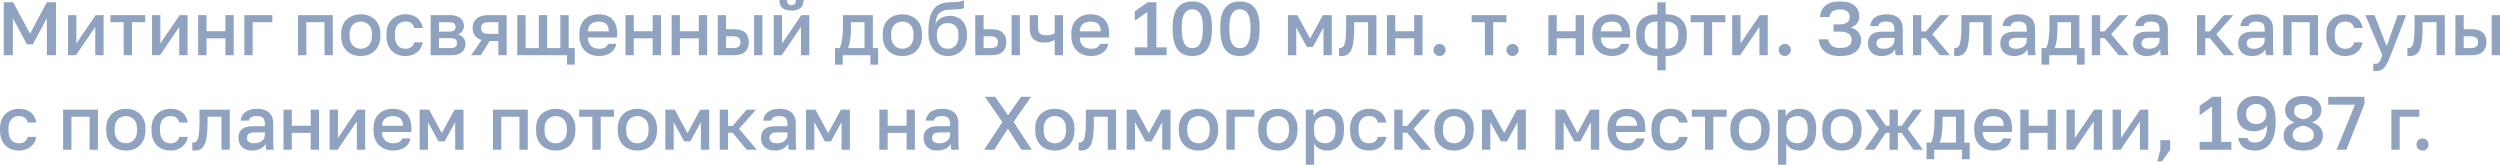 <?xml version="1.0" encoding="UTF-8"?> <svg xmlns="http://www.w3.org/2000/svg" viewBox="0 0 396.725 26.16" fill="none"><g opacity="0.5"><path d="M0.6 8.76V0.36H2.088L4.764 5.34L7.44 0.36H8.88V8.76H7.44V2.88L5.22 7.02H4.26L2.04 2.88V8.76H0.6Z" fill="#1F467F"></path><path d="M10.801 8.76V2.4H12.121V6.9L15.181 2.4H16.441V8.76H15.121V4.26L12.061 8.76H10.801Z" fill="#1F467F"></path><path d="M19.626 8.76V3.528H17.526V2.4H23.046V3.528H20.946V8.76H19.626Z" fill="#1F467F"></path><path d="M24.126 8.76V2.4H25.446V6.9L28.506 2.4H29.766V8.76H28.446V4.26L25.386 8.76H24.126Z" fill="#1F467F"></path><path d="M31.45 8.76V2.4H32.77V4.956H35.77V2.4H37.09V8.76H35.77V6.084H32.77V8.76H31.45Z" fill="#1F467F"></path><path d="M38.774 8.76V2.4H43.214V3.528H40.094V8.76H38.774Z" fill="#1F467F"></path><path d="M47.293 8.76V2.4H52.814V8.76H51.494V3.528H48.614V8.76H47.293Z" fill="#1F467F"></path><path d="M57.249 8.892C56.665 8.892 56.137 8.772 55.665 8.532C55.193 8.284 54.817 7.92 54.537 7.44C54.265 6.952 54.129 6.352 54.129 5.64V5.4C54.129 4.728 54.265 4.16 54.537 3.696C54.817 3.224 55.193 2.868 55.665 2.628C56.137 2.388 56.665 2.268 57.249 2.268C57.841 2.268 58.369 2.388 58.833 2.628C59.305 2.868 59.677 3.224 59.949 3.696C60.229 4.16 60.369 4.728 60.369 5.4V5.64C60.369 6.352 60.229 6.952 59.949 7.44C59.677 7.92 59.305 8.284 58.833 8.532C58.369 8.772 57.841 8.892 57.249 8.892ZM57.249 7.74C57.553 7.74 57.841 7.668 58.113 7.524C58.385 7.38 58.605 7.156 58.773 6.852C58.941 6.54 59.025 6.136 59.025 5.64V5.4C59.025 4.944 58.941 4.572 58.773 4.284C58.605 3.988 58.385 3.772 58.113 3.636C57.841 3.492 57.553 3.42 57.249 3.42C56.945 3.42 56.657 3.492 56.385 3.636C56.113 3.772 55.893 3.988 55.725 4.284C55.557 4.572 55.473 4.944 55.473 5.4V5.64C55.473 6.136 55.557 6.54 55.725 6.852C55.893 7.156 56.113 7.38 56.385 7.524C56.657 7.668 56.945 7.74 57.249 7.74Z" fill="#1F467F"></path><path d="M64.324 8.892C63.756 8.892 63.244 8.772 62.788 8.532C62.332 8.292 61.972 7.932 61.708 7.452C61.452 6.972 61.324 6.368 61.324 5.64V5.4C61.324 4.712 61.46 4.136 61.732 3.672C62.012 3.208 62.38 2.86 62.836 2.628C63.292 2.388 63.788 2.268 64.324 2.268C64.884 2.268 65.356 2.364 65.74 2.556C66.132 2.748 66.436 3.008 66.652 3.336C66.876 3.664 67.02 4.032 67.084 4.44H65.74C65.66 4.144 65.516 3.9 65.308 3.708C65.1 3.516 64.772 3.42 64.324 3.42C64.028 3.42 63.752 3.488 63.496 3.624C63.248 3.76 63.048 3.976 62.896 4.272C62.744 4.56 62.668 4.936 62.668 5.4V5.64C62.668 6.144 62.744 6.552 62.896 6.864C63.048 7.168 63.248 7.392 63.496 7.536C63.752 7.672 64.028 7.74 64.324 7.74C64.7 7.74 65.004 7.656 65.236 7.488C65.468 7.32 65.636 7.064 65.74 6.72H67.084C67.004 7.168 66.836 7.556 66.58 7.884C66.332 8.204 66.016 8.452 65.632 8.628C65.248 8.804 64.812 8.892 64.324 8.892Z" fill="#1F467F"></path><path d="M68.34 8.76V2.4H71.34C71.876 2.4 72.308 2.476 72.636 2.628C72.973 2.772 73.221 2.976 73.381 3.24C73.541 3.496 73.621 3.792 73.621 4.128C73.621 4.408 73.537 4.68 73.369 4.944C73.201 5.2 72.965 5.372 72.66 5.46C73.053 5.556 73.349 5.74 73.549 6.012C73.757 6.276 73.861 6.588 73.861 6.948C73.861 7.5 73.677 7.94 73.309 8.268C72.941 8.596 72.364 8.76 71.58 8.76H68.34ZM69.661 7.632H71.4C71.832 7.632 72.128 7.564 72.288 7.428C72.456 7.284 72.54 7.084 72.54 6.828C72.54 6.572 72.456 6.38 72.288 6.252C72.128 6.116 71.832 6.048 71.4 6.048H69.661V7.632ZM69.661 5.016H71.22C71.62 5.016 71.9 4.952 72.06 4.824C72.22 4.688 72.3 4.504 72.3 4.272C72.3 4.04 72.22 3.86 72.06 3.732C71.9 3.596 71.62 3.528 71.22 3.528H69.661V5.016Z" fill="#1F467F"></path><path d="M74.764 8.76L76.42 6.348C75.94 6.204 75.584 5.968 75.352 5.64C75.12 5.312 75.004 4.916 75.004 4.452C75.004 4.036 75.096 3.676 75.28 3.372C75.464 3.06 75.744 2.82 76.12 2.652C76.496 2.484 76.964 2.4 77.524 2.4H80.404V8.76H79.084V6.504H77.716L76.3 8.76H74.764ZM76.348 4.452C76.348 4.788 76.448 5.028 76.648 5.172C76.848 5.308 77.12 5.376 77.464 5.376H79.084V3.528H77.464C77.12 3.528 76.848 3.6 76.648 3.744C76.448 3.88 76.348 4.116 76.348 4.452Z" fill="#1F467F"></path><path d="M89.982 10.26V8.76H82.086V2.4H83.407V7.632H85.507V2.4H86.826V7.632H88.927V2.4H90.246V7.632H91.207V10.26H89.982Z" fill="#1F467F"></path><path d="M95.054 8.892C94.494 8.892 93.977 8.776 93.506 8.544C93.034 8.304 92.654 7.944 92.366 7.464C92.078 6.984 91.934 6.376 91.934 5.64V5.4C91.934 4.696 92.07 4.112 92.342 3.648C92.622 3.184 92.99 2.84 93.446 2.616C93.901 2.384 94.398 2.268 94.934 2.268C95.902 2.268 96.642 2.528 97.154 3.048C97.673 3.568 97.933 4.312 97.933 5.28V5.952H93.278C93.294 6.384 93.386 6.732 93.554 6.996C93.722 7.26 93.937 7.452 94.201 7.572C94.466 7.684 94.75 7.74 95.054 7.74C95.51 7.74 95.842 7.668 96.05 7.524C96.266 7.38 96.414 7.192 96.494 6.96H97.813C97.685 7.592 97.37 8.072 96.866 8.4C96.37 8.728 95.766 8.892 95.054 8.892ZM94.994 3.42C94.698 3.42 94.422 3.472 94.165 3.576C93.909 3.68 93.702 3.844 93.542 4.068C93.382 4.292 93.294 4.592 93.278 4.968H96.614C96.606 4.568 96.53 4.256 96.386 4.032C96.242 3.808 96.05 3.652 95.81 3.564C95.57 3.468 95.298 3.42 94.994 3.42Z" fill="#1F467F"></path><path d="M99.255 8.76V2.4H100.575V4.956H103.575V2.4H104.895V8.76H103.575V6.084H100.575V8.76H99.255Z" fill="#1F467F"></path><path d="M106.579 8.76V2.4H107.899V4.956H110.899V2.4H112.219V8.76H110.899V6.084H107.899V8.76H106.579Z" fill="#1F467F"></path><path d="M113.903 8.76V2.4H115.223V4.632H116.423C117.239 4.632 117.843 4.808 118.235 5.16C118.627 5.504 118.823 6.016 118.823 6.696C118.823 7.12 118.739 7.488 118.571 7.8C118.403 8.112 118.143 8.352 117.791 8.52C117.439 8.68 116.983 8.76 116.423 8.76H113.903ZM115.223 7.632H116.303C116.743 7.632 117.051 7.556 117.227 7.404C117.411 7.244 117.503 7.008 117.503 6.696C117.503 6.384 117.411 6.152 117.227 6C117.051 5.84 116.743 5.76 116.303 5.76H115.223V7.632ZM119.663 8.76V2.4H120.983V8.76H119.663Z" fill="#1F467F"></path><path d="M122.786 8.76V2.4H124.106V6.9L127.166 2.4H128.426V8.76H127.106V4.26L124.046 8.76H122.786ZM125.594 1.68C124.938 1.68 124.454 1.536 124.142 1.248C123.838 0.952 123.686 0.536 123.686 0H124.91C124.91 0.288 124.966 0.496 125.078 0.624C125.198 0.752 125.374 0.816 125.606 0.816C125.838 0.816 126.01 0.752 126.122 0.624C126.242 0.496 126.302 0.288 126.302 0H127.526C127.526 0.536 127.37 0.952 127.058 1.248C126.746 1.536 126.258 1.68 125.594 1.68Z" fill="#1F467F"></path><path d="M132.51 10.26V7.632H133.23C133.342 7.464 133.438 7.204 133.518 6.852C133.598 6.492 133.658 6.08 133.698 5.616C133.746 5.152 133.77 4.68 133.77 4.2V2.4H138.51V7.632H139.35V10.26H138.126V8.76H133.734V10.26H132.51ZM134.574 7.632H137.19V3.528H135.042V4.44C135.042 5.056 135.006 5.648 134.934 6.216C134.862 6.776 134.742 7.248 134.574 7.632Z" fill="#1F467F"></path><path d="M143.194 8.892C142.61 8.892 142.082 8.772 141.61 8.532C141.138 8.284 140.762 7.92 140.482 7.44C140.21 6.952 140.074 6.352 140.074 5.64V5.4C140.074 4.728 140.21 4.16 140.482 3.696C140.762 3.224 141.138 2.868 141.61 2.628C142.082 2.388 142.61 2.268 143.194 2.268C143.786 2.268 144.314 2.388 144.778 2.628C145.25 2.868 145.622 3.224 145.894 3.696C146.174 4.16 146.314 4.728 146.314 5.4V5.64C146.314 6.352 146.174 6.952 145.894 7.44C145.622 7.92 145.25 8.284 144.778 8.532C144.314 8.772 143.786 8.892 143.194 8.892ZM143.194 7.74C143.498 7.74 143.786 7.668 144.058 7.524C144.33 7.38 144.55 7.156 144.718 6.852C144.886 6.54 144.97 6.136 144.97 5.64V5.4C144.97 4.944 144.886 4.572 144.718 4.284C144.55 3.988 144.33 3.772 144.058 3.636C143.786 3.492 143.498 3.42 143.194 3.42C142.89 3.42 142.602 3.492 142.33 3.636C142.058 3.772 141.838 3.988 141.67 4.284C141.502 4.572 141.418 4.944 141.418 5.4V5.64C141.418 6.136 141.502 6.54 141.67 6.852C141.838 7.156 142.058 7.38 142.33 7.524C142.602 7.668 142.89 7.74 143.194 7.74Z" fill="#1F467F"></path><path d="M150.39 8.892C149.813 8.892 149.293 8.752 148.829 8.472C148.366 8.192 147.998 7.78 147.726 7.236C147.462 6.692 147.33 6.032 147.33 5.256V5.016C147.33 4.056 147.426 3.24 147.618 2.568C147.818 1.888 148.154 1.36 148.625 0.984C149.105 0.608 149.761 0.4 150.594 0.36C150.93 0.344 151.246 0.332 151.542 0.324C151.838 0.308 152.106 0.284 152.345 0.252C152.585 0.212 152.793 0.148 152.969 0.06V1.272C152.889 1.32 152.757 1.364 152.573 1.404C152.397 1.436 152.162 1.464 151.866 1.488C151.57 1.504 151.206 1.52 150.774 1.536C150.278 1.544 149.866 1.624 149.537 1.776C149.209 1.92 148.957 2.152 148.781 2.472C148.605 2.792 148.493 3.228 148.445 3.78C148.573 3.524 148.745 3.304 148.961 3.12C149.177 2.928 149.437 2.78 149.741 2.676C150.046 2.564 150.382 2.508 150.75 2.508C151.278 2.508 151.746 2.624 152.154 2.856C152.561 3.088 152.877 3.424 153.101 3.864C153.333 4.296 153.449 4.82 153.449 5.436V5.712C153.449 6.376 153.313 6.948 153.041 7.428C152.777 7.9 152.413 8.264 151.95 8.52C151.494 8.768 150.974 8.892 150.39 8.892ZM150.39 7.74C150.91 7.74 151.326 7.568 151.638 7.224C151.95 6.88 152.106 6.376 152.106 5.712V5.436C152.106 4.876 151.946 4.44 151.626 4.128C151.314 3.816 150.902 3.66 150.39 3.66C149.878 3.66 149.461 3.816 149.141 4.128C148.829 4.432 148.673 4.868 148.673 5.436V5.712C148.673 6.136 148.749 6.5 148.901 6.804C149.053 7.108 149.257 7.34 149.513 7.5C149.778 7.66 150.069 7.74 150.39 7.74Z" fill="#1F467F"></path><path d="M154.766 8.76V2.4H156.086V4.632H157.286C158.102 4.632 158.706 4.808 159.098 5.16C159.49 5.504 159.686 6.016 159.686 6.696C159.686 7.12 159.602 7.488 159.434 7.8C159.266 8.112 159.006 8.352 158.654 8.52C158.302 8.68 157.846 8.76 157.286 8.76H154.766ZM156.086 7.632H157.166C157.606 7.632 157.914 7.556 158.09 7.404C158.274 7.244 158.366 7.008 158.366 6.696C158.366 6.384 158.274 6.152 158.09 6C157.914 5.84 157.606 5.76 157.166 5.76H156.086V7.632ZM160.526 8.76V2.4H161.846V8.76H160.526Z" fill="#1F467F"></path><path d="M167.369 8.76V6.324C167.185 6.436 166.965 6.536 166.709 6.624C166.461 6.712 166.141 6.756 165.749 6.756C164.989 6.756 164.409 6.576 164.009 6.216C163.609 5.856 163.409 5.284 163.409 4.5V2.4H164.729V4.32C164.729 4.8 164.825 5.136 165.017 5.328C165.217 5.512 165.561 5.604 166.049 5.604C166.385 5.604 166.665 5.568 166.889 5.496C167.121 5.416 167.281 5.34 167.369 5.268V2.4H168.689V8.76H167.369Z" fill="#1F467F"></path><path d="M173.124 8.892C172.564 8.892 172.048 8.776 171.576 8.544C171.104 8.304 170.724 7.944 170.436 7.464C170.148 6.984 170.004 6.376 170.004 5.64V5.4C170.004 4.696 170.14 4.112 170.412 3.648C170.692 3.184 171.06 2.84 171.516 2.616C171.972 2.384 172.468 2.268 173.004 2.268C173.972 2.268 174.712 2.528 175.224 3.048C175.744 3.568 176.004 4.312 176.004 5.28V5.952H171.348C171.364 6.384 171.456 6.732 171.624 6.996C171.792 7.26 172.008 7.452 172.272 7.572C172.536 7.684 172.82 7.74 173.124 7.74C173.58 7.74 173.912 7.668 174.12 7.524C174.336 7.38 174.484 7.192 174.564 6.96H175.884C175.756 7.592 175.44 8.072 174.936 8.4C174.44 8.728 173.836 8.892 173.124 8.892ZM173.064 3.42C172.768 3.42 172.492 3.472 172.236 3.576C171.98 3.68 171.772 3.844 171.612 4.068C171.452 4.292 171.364 4.592 171.348 4.968H174.684C174.676 4.568 174.6 4.256 174.456 4.032C174.312 3.808 174.12 3.652 173.88 3.564C173.64 3.468 173.368 3.42 173.064 3.42Z" fill="#1F467F"></path><path d="M180.085 8.76V7.512H182.065V1.884L180.085 3.288V1.8L182.113 0.36H183.505V7.512H185.125V8.76H180.085Z" fill="#1F467F"></path><path d="M189.206 8.892C188.766 8.892 188.354 8.824 187.97 8.688C187.594 8.544 187.262 8.312 186.974 7.992C186.694 7.664 186.474 7.22 186.314 6.66C186.162 6.1 186.086 5.4 186.086 4.56V4.32C186.086 3.544 186.162 2.896 186.314 2.376C186.474 1.848 186.694 1.428 186.974 1.116C187.262 0.796 187.594 0.568 187.97 0.432C188.354 0.296 188.766 0.228 189.206 0.228C189.646 0.228 190.054 0.296 190.43 0.432C190.814 0.568 191.146 0.796 191.426 1.116C191.714 1.428 191.934 1.848 192.086 2.376C192.246 2.896 192.326 3.544 192.326 4.32V4.56C192.326 5.4 192.246 6.1 192.086 6.66C191.934 7.22 191.714 7.664 191.426 7.992C191.146 8.312 190.814 8.544 190.43 8.688C190.054 8.824 189.646 8.892 189.206 8.892ZM189.206 7.644C189.43 7.644 189.642 7.6 189.842 7.512C190.042 7.424 190.218 7.268 190.37 7.044C190.53 6.812 190.654 6.496 190.742 6.096C190.838 5.696 190.886 5.184 190.886 4.56V4.32C190.886 3.568 190.806 2.988 190.646 2.58C190.494 2.164 190.29 1.876 190.034 1.716C189.778 1.556 189.502 1.476 189.206 1.476C188.91 1.476 188.634 1.556 188.378 1.716C188.122 1.876 187.914 2.164 187.754 2.58C187.602 2.988 187.526 3.568 187.526 4.32V4.56C187.526 5.184 187.57 5.696 187.658 6.096C187.754 6.496 187.878 6.812 188.03 7.044C188.19 7.268 188.37 7.424 188.57 7.512C188.77 7.6 188.982 7.644 189.206 7.644Z" fill="#1F467F"></path><path d="M196.765 8.892C196.325 8.892 195.913 8.824 195.529 8.688C195.153 8.544 194.821 8.312 194.533 7.992C194.253 7.664 194.033 7.22 193.873 6.66C193.721 6.1 193.645 5.4 193.645 4.56V4.32C193.645 3.544 193.721 2.896 193.873 2.376C194.033 1.848 194.253 1.428 194.533 1.116C194.821 0.796 195.153 0.568 195.529 0.432C195.913 0.296 196.325 0.228 196.765 0.228C197.205 0.228 197.613 0.296 197.989 0.432C198.373 0.568 198.705 0.796 198.985 1.116C199.273 1.428 199.493 1.848 199.645 2.376C199.805 2.896 199.885 3.544 199.885 4.32V4.56C199.885 5.4 199.805 6.1 199.645 6.66C199.493 7.22 199.273 7.664 198.985 7.992C198.705 8.312 198.373 8.544 197.989 8.688C197.613 8.824 197.205 8.892 196.765 8.892ZM196.765 7.644C196.989 7.644 197.201 7.6 197.401 7.512C197.601 7.424 197.777 7.268 197.929 7.044C198.089 6.812 198.213 6.496 198.301 6.096C198.397 5.696 198.445 5.184 198.445 4.56V4.32C198.445 3.568 198.365 2.988 198.205 2.58C198.053 2.164 197.849 1.876 197.593 1.716C197.337 1.556 197.061 1.476 196.765 1.476C196.469 1.476 196.193 1.556 195.937 1.716C195.681 1.876 195.473 2.164 195.313 2.58C195.161 2.988 195.085 3.568 195.085 4.32V4.56C195.085 5.184 195.129 5.696 195.217 6.096C195.313 6.496 195.437 6.812 195.589 7.044C195.749 7.268 195.929 7.424 196.129 7.512C196.329 7.6 196.541 7.644 196.765 7.644Z" fill="#1F467F"></path><path d="M204.383 8.76V2.4H205.871L207.899 6.12L209.928 2.4H211.343V8.76H210.024V4.38L208.343 7.44H207.383L205.703 4.38V8.76H204.383Z" fill="#1F467F"></path><path d="M212.9 8.892C212.836 8.892 212.764 8.888 212.684 8.88C212.612 8.88 212.544 8.872 212.48 8.856V7.608C212.504 7.616 212.564 7.62 212.66 7.62C212.884 7.62 213.064 7.524 213.2 7.332C213.344 7.14 213.448 6.808 213.512 6.336C213.584 5.856 213.62 5.184 213.62 4.32V2.4H218.42V8.76H217.1V3.528H214.892V4.56C214.892 5.408 214.848 6.116 214.76 6.684C214.68 7.244 214.556 7.684 214.388 8.004C214.22 8.324 214.012 8.552 213.764 8.688C213.516 8.824 213.228 8.892 212.9 8.892Z" fill="#1F467F"></path><path d="M220.098 8.76V2.4H221.418V4.956H224.418V2.4H225.738V8.76H224.418V6.084H221.418V8.76H220.098Z" fill="#1F467F"></path><path d="M228.443 8.892C228.266 8.892 228.102 8.848 227.95 8.76C227.806 8.68 227.69 8.568 227.602 8.424C227.522 8.272 227.482 8.108 227.482 7.932C227.482 7.652 227.574 7.424 227.758 7.248C227.942 7.064 228.17 6.972 228.443 6.972C228.715 6.972 228.943 7.064 229.127 7.248C229.311 7.424 229.403 7.652 229.403 7.932C229.403 8.108 229.359 8.272 229.271 8.424C229.191 8.568 229.079 8.68 228.935 8.76C228.791 8.848 228.627 8.892 228.443 8.892Z" fill="#1F467F"></path><path d="M235.637 8.76V3.528H233.537V2.4H239.057V3.528H236.957V8.76H235.637Z" fill="#1F467F"></path><path d="M240.021 8.892C239.845 8.892 239.681 8.848 239.529 8.76C239.385 8.68 239.269 8.568 239.181 8.424C239.101 8.272 239.061 8.108 239.061 7.932C239.061 7.652 239.153 7.424 239.337 7.248C239.521 7.064 239.749 6.972 240.021 6.972C240.293 6.972 240.521 7.064 240.705 7.248C240.889 7.424 240.981 7.652 240.981 7.932C240.981 8.108 240.937 8.272 240.849 8.424C240.769 8.568 240.657 8.68 240.513 8.76C240.369 8.848 240.205 8.892 240.021 8.892Z" fill="#1F467F"></path><path d="M245.716 8.76V2.4H247.035V4.956H250.036V2.4H251.356V8.76H250.036V6.084H247.035V8.76H245.716Z" fill="#1F467F"></path><path d="M255.799 8.892C255.239 8.892 254.724 8.776 254.251 8.544C253.779 8.304 253.399 7.944 253.111 7.464C252.824 6.984 252.679 6.376 252.679 5.64V5.4C252.679 4.696 252.816 4.112 253.089 3.648C253.369 3.184 253.736 2.84 254.191 2.616C254.649 2.384 255.144 2.268 255.679 2.268C256.649 2.268 257.389 2.528 257.898 3.048C258.418 3.568 258.678 4.312 258.678 5.28V5.952H254.024C254.039 6.384 254.131 6.732 254.299 6.996C254.469 7.26 254.684 7.452 254.949 7.572C255.211 7.684 255.496 7.74 255.799 7.74C256.256 7.74 256.589 7.668 256.796 7.524C257.011 7.38 257.159 7.192 257.239 6.96H258.558C258.431 7.592 258.116 8.072 257.611 8.4C257.116 8.728 256.511 8.892 255.799 8.892ZM255.739 3.42C255.444 3.42 255.169 3.472 254.911 3.576C254.656 3.68 254.449 3.844 254.289 4.068C254.129 4.292 254.039 4.592 254.024 4.968H257.359C257.351 4.568 257.276 4.256 257.131 4.032C256.989 3.808 256.796 3.652 256.556 3.564C256.316 3.468 256.044 3.42 255.739 3.42Z" fill="#1F467F"></path><path d="M263.001 11.16V8.892C261.896 8.892 261.061 8.612 260.493 8.052C259.926 7.492 259.641 6.688 259.641 5.64V5.4C259.641 4.4 259.926 3.628 260.493 3.084C261.061 2.54 261.896 2.268 263.001 2.268V0.36H264.321V2.268C265.416 2.268 266.248 2.54 266.815 3.084C267.393 3.628 267.68 4.4 267.68 5.4V5.64C267.68 6.688 267.393 7.492 266.815 8.052C266.248 8.612 265.416 8.892 264.321 8.892V11.16H263.001ZM266.335 5.64V5.4C266.335 4.736 266.173 4.24 265.845 3.912C265.526 3.584 265.008 3.42 264.296 3.42V7.74C265.008 7.74 265.526 7.568 265.845 7.224C266.173 6.872 266.335 6.344 266.335 5.64ZM260.986 5.388V5.64C260.986 6.344 261.148 6.872 261.476 7.224C261.806 7.568 262.321 7.74 263.026 7.74V3.42C262.313 3.42 261.793 3.584 261.466 3.912C261.146 4.24 260.986 4.732 260.986 5.388Z" fill="#1F467F"></path><path d="M270.383 8.76V3.528H268.283V2.4H273.802V3.528H271.703V8.76H270.383Z" fill="#1F467F"></path><path d="M274.882 8.76V2.4H276.202V6.9L279.265 2.4H280.525V8.76H279.205V4.26L276.142 8.76H274.882Z" fill="#1F467F"></path><path d="M283.227 8.892C283.052 8.892 282.887 8.848 282.737 8.76C282.592 8.68 282.477 8.568 282.387 8.424C282.307 8.272 282.267 8.108 282.267 7.932C282.267 7.652 282.359 7.424 282.544 7.248C282.727 7.064 282.957 6.972 283.227 6.972C283.499 6.972 283.727 7.064 283.912 7.248C284.097 7.424 284.187 7.652 284.187 7.932C284.187 8.108 284.144 8.272 284.057 8.424C283.977 8.568 283.864 8.68 283.719 8.76C283.577 8.848 283.412 8.892 283.227 8.892Z" fill="#1F467F"></path><path d="M291.981 8.892C291.286 8.892 290.691 8.78 290.194 8.556C289.706 8.332 289.331 8.024 289.066 7.632C288.802 7.232 288.654 6.768 288.622 6.24H290.134C290.166 6.512 290.259 6.752 290.411 6.96C290.561 7.168 290.771 7.332 291.034 7.452C291.299 7.564 291.614 7.62 291.981 7.62C292.614 7.62 293.079 7.508 293.374 7.284C293.679 7.06 293.831 6.74 293.831 6.324C293.831 6.052 293.766 5.82 293.639 5.628C293.511 5.436 293.311 5.288 293.039 5.184C292.774 5.072 292.421 5.016 291.981 5.016H290.961V3.864H291.981C292.494 3.864 292.879 3.76 293.134 3.552C293.399 3.336 293.531 3.044 293.531 2.676C293.531 2.316 293.406 2.032 293.159 1.824C292.919 1.608 292.526 1.5 291.981 1.5C291.631 1.5 291.334 1.548 291.094 1.644C290.854 1.732 290.671 1.868 290.541 2.052C290.421 2.228 290.346 2.444 290.314 2.7H288.802C288.859 1.948 289.146 1.348 289.666 0.9C290.186 0.452 290.959 0.228 291.981 0.228C293.006 0.228 293.771 0.44 294.274 0.864C294.786 1.288 295.044 1.872 295.044 2.616C295.044 3.056 294.919 3.428 294.671 3.732C294.424 4.028 294.091 4.244 293.674 4.38C294.186 4.5 294.591 4.728 294.886 5.064C295.191 5.4 295.344 5.84 295.344 6.384C295.344 6.872 295.214 7.308 294.959 7.692C294.711 8.068 294.339 8.364 293.844 8.58C293.346 8.788 292.726 8.892 291.981 8.892Z" fill="#1F467F"></path><path d="M298.588 8.892C298.131 8.892 297.738 8.808 297.411 8.64C297.091 8.464 296.846 8.224 296.679 7.92C296.511 7.616 296.426 7.276 296.426 6.9C296.426 6.268 296.616 5.8 296.991 5.496C297.366 5.184 297.918 5.028 298.648 5.028H300.628V4.68C300.628 4.2 300.518 3.872 300.303 3.696C300.096 3.512 299.763 3.42 299.308 3.42C298.898 3.42 298.598 3.484 298.408 3.612C298.216 3.74 298.103 3.916 298.071 4.14H296.786C296.811 3.772 296.926 3.448 297.136 3.168C297.343 2.888 297.636 2.668 298.011 2.508C298.396 2.348 298.848 2.268 299.368 2.268C299.888 2.268 300.338 2.348 300.723 2.508C301.116 2.668 301.416 2.92 301.623 3.264C301.838 3.6 301.948 4.048 301.948 4.608V7.14C301.948 7.476 301.951 7.772 301.958 8.028C301.968 8.276 301.988 8.52 302.018 8.76H300.818C300.796 8.576 300.776 8.42 300.758 8.292C300.751 8.164 300.748 8.004 300.748 7.812C300.596 8.108 300.331 8.364 299.956 8.58C299.588 8.788 299.131 8.892 298.588 8.892ZM298.948 7.74C299.251 7.74 299.528 7.688 299.776 7.584C300.031 7.48 300.236 7.324 300.388 7.116C300.548 6.908 300.628 6.656 300.628 6.36V6.012H298.888C298.551 6.012 298.278 6.084 298.071 6.228C297.871 6.372 297.771 6.584 297.771 6.864C297.771 7.128 297.863 7.34 298.048 7.5C298.238 7.66 298.538 7.74 298.948 7.74Z" fill="#1F467F"></path><path d="M303.571 8.76V2.4H304.89V4.98H305.61L307.843 2.4H309.33L306.63 5.436L309.45 8.76H307.843L305.61 6.06H304.89V8.76H303.571Z" fill="#1F467F"></path><path d="M310.53 8.892C310.465 8.892 310.393 8.888 310.313 8.88C310.24 8.88 310.173 8.872 310.11 8.856V7.608C310.133 7.616 310.193 7.62 310.29 7.62C310.513 7.62 310.693 7.524 310.83 7.332C310.973 7.14 311.078 6.808 311.14 6.336C311.213 5.856 311.25 5.184 311.25 4.32V2.4H316.05V8.76H314.73V3.528H312.52V4.56C312.52 5.408 312.478 6.116 312.39 6.684C312.31 7.244 312.185 7.684 312.018 8.004C311.85 8.324 311.64 8.552 311.393 8.688C311.145 8.824 310.858 8.892 310.53 8.892Z" fill="#1F467F"></path><path d="M319.587 8.892C319.132 8.892 318.74 8.808 318.412 8.64C318.092 8.464 317.847 8.224 317.68 7.92C317.512 7.616 317.427 7.276 317.427 6.9C317.427 6.268 317.615 5.8 317.992 5.496C318.367 5.184 318.92 5.028 319.647 5.028H321.627V4.68C321.627 4.2 321.519 3.872 321.304 3.696C321.094 3.512 320.762 3.42 320.307 3.42C319.9 3.42 319.6 3.484 319.407 3.612C319.215 3.74 319.102 3.916 319.072 4.14H317.787C317.812 3.772 317.927 3.448 318.135 3.168C318.342 2.888 318.635 2.668 319.012 2.508C319.395 2.348 319.847 2.268 320.367 2.268C320.887 2.268 321.339 2.348 321.724 2.508C322.114 2.668 322.414 2.92 322.624 3.264C322.839 3.6 322.947 4.048 322.947 4.608V7.14C322.947 7.476 322.952 7.772 322.959 8.028C322.967 8.276 322.987 8.52 323.019 8.76H321.819C321.794 8.576 321.774 8.42 321.759 8.292C321.752 8.164 321.747 8.004 321.747 7.812C321.594 8.108 321.332 8.364 320.954 8.58C320.587 8.788 320.132 8.892 319.587 8.892ZM319.947 7.74C320.252 7.74 320.527 7.688 320.774 7.584C321.032 7.48 321.234 7.324 321.387 7.116C321.547 6.908 321.627 6.656 321.627 6.36V6.012H319.887C319.552 6.012 319.28 6.084 319.072 6.228C318.872 6.372 318.772 6.584 318.772 6.864C318.772 7.128 318.862 7.34 319.047 7.5C319.24 7.66 319.54 7.74 319.947 7.74Z" fill="#1F467F"></path><path d="M323.972 10.26V7.632H324.692C324.802 7.464 324.899 7.204 324.979 6.852C325.059 6.492 325.119 6.08 325.159 5.616C325.207 5.152 325.232 4.68 325.232 4.2V2.4H329.971V7.632H330.811V10.26H329.586V8.76H325.194V10.26H323.972ZM326.034 7.632H328.651V3.528H326.504V4.44C326.504 5.056 326.467 5.648 326.394 6.216C326.324 6.776 326.204 7.248 326.034 7.632Z" fill="#1F467F"></path><path d="M331.954 8.76V2.4H333.274V4.98H333.994L336.226 2.4H337.713L335.014 5.436L337.833 8.76H336.226L333.994 6.06H333.274V8.76H331.954Z" fill="#1F467F"></path><path d="M340.658 8.892C340.201 8.892 339.811 8.808 339.481 8.64C339.161 8.464 338.918 8.224 338.748 7.92C338.581 7.616 338.498 7.276 338.498 6.9C338.498 6.268 338.686 5.8 339.061 5.496C339.438 5.184 339.991 5.028 340.718 5.028H342.698V4.68C342.698 4.2 342.591 3.872 342.373 3.696C342.166 3.512 341.833 3.42 341.378 3.42C340.971 3.42 340.671 3.484 340.478 3.612C340.286 3.74 340.173 3.916 340.141 4.14H338.858C338.881 3.772 338.998 3.448 339.206 3.168C339.413 2.888 339.706 2.668 340.081 2.508C340.466 2.348 340.918 2.268 341.438 2.268C341.958 2.268 342.411 2.348 342.793 2.508C343.186 2.668 343.486 2.92 343.693 3.264C343.91 3.6 344.018 4.048 344.018 4.608V7.14C344.018 7.476 344.02 7.772 344.03 8.028C344.038 8.276 344.058 8.52 344.09 8.76H342.891C342.866 8.576 342.846 8.42 342.831 8.292C342.821 8.164 342.818 8.004 342.818 7.812C342.666 8.108 342.401 8.364 342.026 8.58C341.658 8.788 341.201 8.892 340.658 8.892ZM341.018 7.74C341.321 7.74 341.598 7.688 341.846 7.584C342.101 7.48 342.306 7.324 342.458 7.116C342.618 6.908 342.698 6.656 342.698 6.36V6.012H340.958C340.621 6.012 340.351 6.084 340.141 6.228C339.941 6.372 339.841 6.584 339.841 6.864C339.841 7.128 339.933 7.34 340.118 7.5C340.311 7.66 340.611 7.74 341.018 7.74Z" fill="#1F467F"></path><path d="M348.64 8.76V2.4H349.96V4.98H350.68L352.912 2.4H354.402L351.702 5.436L354.522 8.76H352.912L350.68 6.06H349.96V8.76H348.64Z" fill="#1F467F"></path><path d="M357.345 8.892C356.89 8.892 356.497 8.808 356.17 8.64C355.85 8.464 355.605 8.224 355.437 7.92C355.27 7.616 355.185 7.276 355.185 6.9C355.185 6.268 355.372 5.8 355.75 5.496C356.125 5.184 356.677 5.028 357.405 5.028H359.384V4.68C359.384 4.2 359.277 3.872 359.062 3.696C358.852 3.512 358.522 3.42 358.065 3.42C357.657 3.42 357.357 3.484 357.165 3.612C356.972 3.74 356.862 3.916 356.83 4.14H355.545C355.57 3.772 355.685 3.448 355.892 3.168C356.102 2.888 356.392 2.668 356.77 2.508C357.152 2.348 357.605 2.268 358.125 2.268C358.645 2.268 359.097 2.348 359.482 2.508C359.872 2.668 360.172 2.92 360.382 3.264C360.597 3.6 360.704 4.048 360.704 4.608V7.14C360.704 7.476 360.709 7.772 360.717 8.028C360.724 8.276 360.744 8.52 360.777 8.76H359.577C359.552 8.576 359.532 8.42 359.517 8.292C359.509 8.164 359.504 8.004 359.504 7.812C359.352 8.108 359.09 8.364 358.712 8.58C358.345 8.788 357.89 8.892 357.345 8.892ZM357.705 7.74C358.01 7.74 358.285 7.688 358.532 7.584C358.79 7.48 358.992 7.324 359.145 7.116C359.305 6.908 359.384 6.656 359.384 6.36V6.012H357.645C357.31 6.012 357.037 6.084 356.83 6.228C356.63 6.372 356.53 6.584 356.53 6.864C356.53 7.128 356.622 7.34 356.805 7.5C356.997 7.66 357.297 7.74 357.705 7.74Z" fill="#1F467F"></path><path d="M362.329 8.76V2.4H367.849V8.76H366.529V3.528H363.649V8.76H362.329Z" fill="#1F467F"></path><path d="M372.164 8.892C371.596 8.892 371.084 8.772 370.629 8.532C370.171 8.292 369.811 7.932 369.549 7.452C369.291 6.972 369.164 6.368 369.164 5.64V5.4C369.164 4.712 369.299 4.136 369.571 3.672C369.851 3.208 370.221 2.86 370.676 2.628C371.131 2.388 371.629 2.268 372.164 2.268C372.724 2.268 373.196 2.364 373.581 2.556C373.971 2.748 374.276 3.008 374.491 3.336C374.716 3.664 374.861 4.032 374.924 4.44H373.581C373.501 4.144 373.356 3.9 373.149 3.708C372.941 3.516 372.611 3.42 372.164 3.42C371.869 3.42 371.591 3.488 371.336 3.624C371.089 3.76 370.889 3.976 370.736 4.272C370.584 4.56 370.509 4.936 370.509 5.4V5.64C370.509 6.144 370.584 6.552 370.736 6.864C370.889 7.168 371.089 7.392 371.336 7.536C371.591 7.672 371.869 7.74 372.164 7.74C372.541 7.74 372.844 7.656 373.076 7.488C373.309 7.32 373.476 7.064 373.581 6.72H374.924C374.844 7.168 374.676 7.556 374.421 7.884C374.171 8.204 373.856 8.452 373.471 8.628C373.089 8.804 372.651 8.892 372.164 8.892Z" fill="#1F467F"></path><path d="M376.978 11.292C376.858 11.292 376.738 11.28 376.618 11.256V10.104C376.738 10.128 376.858 10.14 376.978 10.14C377.153 10.14 377.298 10.096 377.411 10.008C377.521 9.928 377.626 9.788 377.721 9.588C377.818 9.388 377.931 9.112 378.058 8.76L375.358 2.4H376.798L378.741 7.32L380.493 2.4H381.838L379.378 8.76C379.146 9.352 378.926 9.836 378.718 10.212C378.511 10.588 378.273 10.86 378.011 11.028C377.746 11.204 377.401 11.292 376.978 11.292Z" fill="#1F467F"></path><path d="M382.448 8.892C382.383 8.892 382.311 8.888 382.231 8.88C382.158 8.88 382.091 8.872 382.028 8.856V7.608C382.051 7.616 382.111 7.62 382.208 7.62C382.431 7.62 382.611 7.524 382.748 7.332C382.89 7.14 382.995 6.808 383.058 6.336C383.13 5.856 383.168 5.184 383.168 4.32V2.4H387.968V8.76H386.648V3.528H384.438V4.56C384.438 5.408 384.395 6.116 384.308 6.684C384.228 7.244 384.103 7.684 383.935 8.004C383.768 8.324 383.558 8.552 383.31 8.688C383.063 8.824 382.776 8.892 382.448 8.892Z" fill="#1F467F"></path><path d="M389.645 8.76V2.4H390.965V4.632H392.165C392.982 4.632 393.585 4.808 393.977 5.16C394.37 5.504 394.565 6.016 394.565 6.696C394.565 7.12 394.482 7.488 394.312 7.8C394.145 8.112 393.885 8.352 393.532 8.52C393.182 8.68 392.725 8.76 392.165 8.76H389.645ZM390.965 7.632H392.045C392.485 7.632 392.792 7.556 392.97 7.404C393.152 7.244 393.245 7.008 393.245 6.696C393.245 6.384 393.152 6.152 392.97 6C392.792 5.84 392.485 5.76 392.045 5.76H390.965V7.632ZM395.405 8.76V2.4H396.725V8.76H395.405Z" fill="#1F467F"></path><path d="M3 23.892C2.432 23.892 1.92 23.772 1.464 23.532C1.008 23.292 0.648 22.932 0.384 22.452C0.128 21.972 0 21.368 0 20.64V20.4C0 19.712 0.136 19.136 0.408 18.672C0.688 18.208 1.056 17.86 1.512 17.628C1.968 17.388 2.464 17.268 3 17.268C3.56 17.268 4.032 17.364 4.416 17.556C4.808 17.748 5.112 18.008 5.328 18.336C5.552 18.664 5.696 19.032 5.76 19.44H4.416C4.336 19.144 4.192 18.9 3.984 18.708C3.776 18.516 3.448 18.42 3 18.42C2.704 18.42 2.428 18.488 2.172 18.624C1.924 18.76 1.724 18.976 1.572 19.272C1.42 19.56 1.344 19.936 1.344 20.4V20.64C1.344 21.144 1.42 21.552 1.572 21.864C1.724 22.168 1.924 22.392 2.172 22.536C2.428 22.672 2.704 22.74 3 22.74C3.376 22.74 3.68 22.656 3.912 22.488C4.144 22.32 4.312 22.064 4.416 21.72H5.76C5.68 22.168 5.512 22.556 5.256 22.884C5.008 23.204 4.692 23.452 4.308 23.628C3.924 23.804 3.488 23.892 3 23.892Z" fill="#1F467F"></path><path d="M10.016 23.76V17.4H15.536V23.76H14.216V18.528H11.336V23.76H10.016Z" fill="#1F467F"></path><path d="M19.972 23.892C19.388 23.892 18.86 23.772 18.388 23.532C17.916 23.284 17.54 22.92 17.26 22.44C16.988 21.952 16.852 21.352 16.852 20.64V20.4C16.852 19.728 16.988 19.16 17.26 18.696C17.54 18.224 17.916 17.868 18.388 17.628C18.86 17.388 19.388 17.268 19.972 17.268C20.564 17.268 21.092 17.388 21.556 17.628C22.028 17.868 22.4 18.224 22.672 18.696C22.952 19.16 23.092 19.728 23.092 20.4V20.64C23.092 21.352 22.952 21.952 22.672 22.44C22.4 22.92 22.028 23.284 21.556 23.532C21.092 23.772 20.564 23.892 19.972 23.892ZM19.972 22.74C20.276 22.74 20.564 22.668 20.836 22.524C21.108 22.38 21.328 22.156 21.496 21.852C21.664 21.54 21.748 21.136 21.748 20.64V20.4C21.748 19.944 21.664 19.572 21.496 19.284C21.328 18.988 21.108 18.772 20.836 18.636C20.564 18.492 20.276 18.42 19.972 18.42C19.668 18.42 19.38 18.492 19.108 18.636C18.836 18.772 18.616 18.988 18.448 19.284C18.28 19.572 18.196 19.944 18.196 20.4V20.64C18.196 21.136 18.28 21.54 18.448 21.852C18.616 22.156 18.836 22.38 19.108 22.524C19.38 22.668 19.668 22.74 19.972 22.74Z" fill="#1F467F"></path><path d="M27.047 23.892C26.479 23.892 25.967 23.772 25.511 23.532C25.055 23.292 24.695 22.932 24.431 22.452C24.175 21.972 24.047 21.368 24.047 20.64V20.4C24.047 19.712 24.183 19.136 24.455 18.672C24.735 18.208 25.103 17.86 25.559 17.628C26.015 17.388 26.511 17.268 27.047 17.268C27.607 17.268 28.079 17.364 28.463 17.556C28.855 17.748 29.159 18.008 29.375 18.336C29.599 18.664 29.743 19.032 29.807 19.44H28.463C28.383 19.144 28.239 18.9 28.031 18.708C27.823 18.516 27.495 18.42 27.047 18.42C26.751 18.42 26.475 18.488 26.219 18.624C25.971 18.76 25.771 18.976 25.619 19.272C25.467 19.56 25.391 19.936 25.391 20.4V20.64C25.391 21.144 25.467 21.552 25.619 21.864C25.771 22.168 25.971 22.392 26.219 22.536C26.475 22.672 26.751 22.74 27.047 22.74C27.423 22.74 27.727 22.656 27.959 22.488C28.191 22.32 28.359 22.064 28.463 21.72H29.807C29.727 22.168 29.559 22.556 29.303 22.884C29.055 23.204 28.739 23.452 28.355 23.628C27.971 23.804 27.535 23.892 27.047 23.892Z" fill="#1F467F"></path><path d="M30.943 23.892C30.879 23.892 30.807 23.888 30.727 23.88C30.655 23.88 30.587 23.872 30.523 23.856V22.608C30.547 22.616 30.607 22.62 30.703 22.62C30.927 22.62 31.107 22.524 31.243 22.332C31.387 22.14 31.491 21.808 31.555 21.336C31.627 20.856 31.663 20.184 31.663 19.32V17.4H36.463V23.76H35.143V18.528H32.935V19.56C32.935 20.408 32.891 21.116 32.803 21.684C32.723 22.244 32.599 22.684 32.431 23.004C32.263 23.324 32.055 23.552 31.807 23.688C31.559 23.824 31.271 23.892 30.943 23.892Z" fill="#1F467F"></path><path d="M40.001 23.892C39.545 23.892 39.153 23.808 38.825 23.64C38.505 23.464 38.261 23.224 38.093 22.92C37.925 22.616 37.841 22.276 37.841 21.9C37.841 21.268 38.029 20.8 38.405 20.496C38.781 20.184 39.333 20.028 40.061 20.028H42.041V19.68C42.041 19.2 41.933 18.872 41.717 18.696C41.509 18.512 41.177 18.42 40.721 18.42C40.313 18.42 40.013 18.484 39.821 18.612C39.629 18.74 39.517 18.916 39.485 19.14H38.201C38.225 18.772 38.341 18.448 38.549 18.168C38.757 17.888 39.049 17.668 39.425 17.508C39.809 17.348 40.261 17.268 40.781 17.268C41.301 17.268 41.753 17.348 42.137 17.508C42.529 17.668 42.829 17.92 43.037 18.264C43.253 18.6 43.361 19.048 43.361 19.608V22.14C43.361 22.476 43.365 22.772 43.373 23.028C43.381 23.276 43.401 23.52 43.433 23.76H42.233C42.209 23.576 42.189 23.42 42.173 23.292C42.165 23.164 42.161 23.004 42.161 22.812C42.009 23.108 41.745 23.364 41.369 23.58C41.001 23.788 40.545 23.892 40.001 23.892ZM40.361 22.74C40.665 22.74 40.941 22.688 41.189 22.584C41.445 22.48 41.649 22.324 41.801 22.116C41.961 21.908 42.041 21.656 42.041 21.36V21.012H40.301C39.965 21.012 39.693 21.084 39.485 21.228C39.285 21.372 39.185 21.584 39.185 21.864C39.185 22.128 39.277 22.34 39.461 22.5C39.653 22.66 39.953 22.74 40.361 22.74Z" fill="#1F467F"></path><path d="M44.985 23.76V17.4H46.305V19.956H49.305V17.4H50.625V23.76H49.305V21.084H46.305V23.76H44.985Z" fill="#1F467F"></path><path d="M52.309 23.76V17.4H53.629V21.9L56.689 17.4H57.949V23.76H56.629V19.26L53.569 23.76H52.309Z" fill="#1F467F"></path><path d="M62.394 23.892C61.834 23.892 61.317 23.776 60.845 23.544C60.373 23.304 59.993 22.944 59.705 22.464C59.417 21.984 59.273 21.376 59.273 20.64V20.4C59.273 19.696 59.409 19.112 59.681 18.648C59.961 18.184 60.329 17.84 60.785 17.616C61.241 17.384 61.738 17.268 62.274 17.268C63.241 17.268 63.981 17.528 64.493 18.048C65.013 18.568 65.273 19.312 65.273 20.28V20.952H60.617C60.633 21.384 60.725 21.732 60.893 21.996C61.061 22.26 61.277 22.452 61.542 22.572C61.806 22.684 62.09 22.74 62.394 22.74C62.849 22.74 63.181 22.668 63.389 22.524C63.605 22.38 63.753 22.192 63.833 21.96H65.153C65.025 22.592 64.709 23.072 64.205 23.4C63.709 23.728 63.105 23.892 62.394 23.892ZM62.334 18.42C62.038 18.42 61.762 18.472 61.505 18.576C61.249 18.68 61.041 18.844 60.881 19.068C60.721 19.292 60.633 19.592 60.617 19.968H63.953C63.945 19.568 63.869 19.256 63.725 19.032C63.581 18.808 63.389 18.652 63.149 18.564C62.909 18.468 62.637 18.42 62.334 18.42Z" fill="#1F467F"></path><path d="M66.594 23.76V17.4H68.082L70.11 21.12L72.138 17.4H73.554V23.76H72.234V19.38L70.554 22.44H69.594L67.914 19.38V23.76H66.594Z" fill="#1F467F"></path><path d="M78.231 23.76V17.4H83.751V23.76H82.431V18.528H79.551V23.76H78.231Z" fill="#1F467F"></path><path d="M88.186 23.892C87.602 23.892 87.074 23.772 86.602 23.532C86.13 23.284 85.755 22.92 85.474 22.44C85.202 21.952 85.066 21.352 85.066 20.64V20.4C85.066 19.728 85.202 19.16 85.474 18.696C85.755 18.224 86.13 17.868 86.602 17.628C87.074 17.388 87.602 17.268 88.186 17.268C88.778 17.268 89.307 17.388 89.771 17.628C90.242 17.868 90.614 18.224 90.886 18.696C91.166 19.16 91.306 19.728 91.306 20.4V20.64C91.306 21.352 91.166 21.952 90.886 22.44C90.614 22.92 90.242 23.284 89.771 23.532C89.307 23.772 88.778 23.892 88.186 23.892ZM88.186 22.74C88.49 22.74 88.778 22.668 89.05 22.524C89.323 22.38 89.543 22.156 89.711 21.852C89.878 21.54 89.962 21.136 89.962 20.64V20.4C89.962 19.944 89.878 19.572 89.711 19.284C89.543 18.988 89.323 18.772 89.05 18.636C88.778 18.492 88.49 18.42 88.186 18.42C87.882 18.42 87.594 18.492 87.322 18.636C87.05 18.772 86.83 18.988 86.662 19.284C86.494 19.572 86.41 19.944 86.41 20.4V20.64C86.41 21.136 86.494 21.54 86.662 21.852C86.83 22.156 87.05 22.38 87.322 22.524C87.594 22.668 87.882 22.74 88.186 22.74Z" fill="#1F467F"></path><path d="M94.004 23.76V18.528H91.905V17.4H97.425V18.528H95.325V23.76H94.004Z" fill="#1F467F"></path><path d="M101.147 23.892C100.563 23.892 100.035 23.772 99.563 23.532C99.091 23.284 98.715 22.92 98.435 22.44C98.163 21.952 98.027 21.352 98.027 20.64V20.4C98.027 19.728 98.163 19.16 98.435 18.696C98.715 18.224 99.091 17.868 99.563 17.628C100.035 17.388 100.563 17.268 101.147 17.268C101.739 17.268 102.267 17.388 102.731 17.628C103.203 17.868 103.575 18.224 103.847 18.696C104.127 19.16 104.267 19.728 104.267 20.4V20.64C104.267 21.352 104.127 21.952 103.847 22.44C103.575 22.92 103.203 23.284 102.731 23.532C102.267 23.772 101.739 23.892 101.147 23.892ZM101.147 22.74C101.451 22.74 101.739 22.668 102.011 22.524C102.283 22.38 102.503 22.156 102.671 21.852C102.839 21.54 102.923 21.136 102.923 20.64V20.4C102.923 19.944 102.839 19.572 102.671 19.284C102.503 18.988 102.283 18.772 102.011 18.636C101.739 18.492 101.451 18.42 101.147 18.42C100.843 18.42 100.555 18.492 100.283 18.636C100.011 18.772 99.791 18.988 99.623 19.284C99.455 19.572 99.371 19.944 99.371 20.4V20.64C99.371 21.136 99.455 21.54 99.623 21.852C99.791 22.156 100.011 22.38 100.283 22.524C100.555 22.668 100.843 22.74 101.147 22.74Z" fill="#1F467F"></path><path d="M105.583 23.76V17.4H107.071L109.099 21.12L111.127 17.4H112.543V23.76H111.223V19.38L109.543 22.44H108.583L106.903 19.38V23.76H105.583Z" fill="#1F467F"></path><path d="M114.219 23.76V17.4H115.539V19.98H116.259L118.491 17.4H119.979L117.279 20.436L120.099 23.76H118.491L116.259 21.06H115.539V23.76H114.219Z" fill="#1F467F"></path><path d="M122.923 23.892C122.467 23.892 122.075 23.808 121.747 23.64C121.427 23.464 121.183 23.224 121.015 22.92C120.847 22.616 120.763 22.276 120.763 21.9C120.763 21.268 120.951 20.8 121.327 20.496C121.703 20.184 122.255 20.028 122.983 20.028H124.963V19.68C124.963 19.2 124.855 18.872 124.639 18.696C124.431 18.512 124.099 18.42 123.643 18.42C123.235 18.42 122.935 18.484 122.743 18.612C122.551 18.74 122.439 18.916 122.407 19.14H121.123C121.147 18.772 121.263 18.448 121.471 18.168C121.679 17.888 121.971 17.668 122.347 17.508C122.731 17.348 123.183 17.268 123.703 17.268C124.223 17.268 124.675 17.348 125.059 17.508C125.451 17.668 125.751 17.92 125.959 18.264C126.175 18.6 126.283 19.048 126.283 19.608V22.14C126.283 22.476 126.287 22.772 126.295 23.028C126.303 23.276 126.323 23.52 126.355 23.76H125.155C125.131 23.576 125.111 23.42 125.095 23.292C125.087 23.164 125.083 23.004 125.083 22.812C124.931 23.108 124.667 23.364 124.291 23.58C123.923 23.788 123.467 23.892 122.923 23.892ZM123.283 22.74C123.587 22.74 123.863 22.688 124.111 22.584C124.367 22.48 124.571 22.324 124.723 22.116C124.883 21.908 124.963 21.656 124.963 21.36V21.012H123.223C122.887 21.012 122.615 21.084 122.407 21.228C122.207 21.372 122.107 21.584 122.107 21.864C122.107 22.128 122.199 22.34 122.383 22.5C122.575 22.66 122.875 22.74 123.283 22.74Z" fill="#1F467F"></path><path d="M127.907 23.76V17.4H129.395L131.423 21.12L133.451 17.4H134.867V23.76H133.547V19.38L131.867 22.44H130.907L129.227 19.38V23.76H127.907Z" fill="#1F467F"></path><path d="M139.544 23.76V17.4H140.863V19.956H143.864V17.4H145.184V23.76H143.864V21.084H140.863V23.76H139.544Z" fill="#1F467F"></path><path d="M148.728 23.892C148.272 23.892 147.88 23.808 147.552 23.64C147.232 23.464 146.988 23.224 146.82 22.92C146.652 22.616 146.568 22.276 146.568 21.9C146.568 21.268 146.756 20.8 147.132 20.496C147.508 20.184 148.06 20.028 148.788 20.028H150.768V19.68C150.768 19.2 150.66 18.872 150.444 18.696C150.236 18.512 149.904 18.42 149.448 18.42C149.04 18.42 148.74 18.484 148.548 18.612C148.356 18.74 148.244 18.916 148.212 19.14H146.928C146.952 18.772 147.068 18.448 147.276 18.168C147.484 17.888 147.776 17.668 148.152 17.508C148.536 17.348 148.988 17.268 149.508 17.268C150.028 17.268 150.48 17.348 150.864 17.508C151.256 17.668 151.556 17.92 151.764 18.264C151.98 18.6 152.088 19.048 152.088 19.608V22.14C152.088 22.476 152.092 22.772 152.1 23.028C152.108 23.276 152.128 23.52 152.16 23.76H150.96C150.936 23.576 150.916 23.42 150.9 23.292C150.892 23.164 150.888 23.004 150.888 22.812C150.736 23.108 150.472 23.364 150.096 23.58C149.728 23.788 149.272 23.892 148.728 23.892ZM149.088 22.74C149.392 22.74 149.668 22.688 149.916 22.584C150.172 22.48 150.376 22.324 150.528 22.116C150.688 21.908 150.768 21.656 150.768 21.36V21.012H149.028C148.692 21.012 148.42 21.084 148.212 21.228C148.012 21.372 147.912 21.584 147.912 21.864C147.912 22.128 148.004 22.34 148.188 22.5C148.38 22.66 148.68 22.74 149.088 22.74Z" fill="#1F467F"></path><path d="M156.172 23.76L159.064 19.368L156.291 15.36H157.924L159.964 18.3L162.028 15.36H163.612L160.851 19.344L163.732 23.76H162.076L159.94 20.4L157.78 23.76H156.172Z" fill="#1F467F"></path><path d="M167.394 23.892C166.809 23.892 166.281 23.772 165.809 23.532C165.337 23.284 164.961 22.92 164.681 22.44C164.409 21.952 164.273 21.352 164.273 20.64V20.4C164.273 19.728 164.409 19.16 164.681 18.696C164.961 18.224 165.337 17.868 165.809 17.628C166.281 17.388 166.809 17.268 167.394 17.268C167.985 17.268 168.513 17.388 168.977 17.628C169.449 17.868 169.821 18.224 170.093 18.696C170.373 19.16 170.513 19.728 170.513 20.4V20.64C170.513 21.352 170.373 21.952 170.093 22.44C169.821 22.92 169.449 23.284 168.977 23.532C168.513 23.772 167.985 23.892 167.394 23.892ZM167.394 22.74C167.698 22.74 167.985 22.668 168.257 22.524C168.529 22.38 168.749 22.156 168.917 21.852C169.085 21.54 169.169 21.136 169.169 20.64V20.4C169.169 19.944 169.085 19.572 168.917 19.284C168.749 18.988 168.529 18.772 168.257 18.636C167.985 18.492 167.698 18.42 167.394 18.42C167.09 18.42 166.801 18.492 166.529 18.636C166.257 18.772 166.037 18.988 165.869 19.284C165.701 19.572 165.617 19.944 165.617 20.4V20.64C165.617 21.136 165.701 21.54 165.869 21.852C166.037 22.156 166.257 22.38 166.529 22.524C166.801 22.668 167.09 22.74 167.394 22.74Z" fill="#1F467F"></path><path d="M171.592 23.892C171.528 23.892 171.456 23.888 171.376 23.88C171.304 23.88 171.236 23.872 171.172 23.856V22.608C171.196 22.616 171.256 22.62 171.352 22.62C171.576 22.62 171.756 22.524 171.891 22.332C172.035 22.14 172.139 21.808 172.203 21.336C172.275 20.856 172.311 20.184 172.311 19.32V17.4H177.112V23.76H175.791V18.528H173.584V19.56C173.584 20.408 173.54 21.116 173.452 21.684C173.372 22.244 173.248 22.684 173.08 23.004C172.912 23.324 172.703 23.552 172.455 23.688C172.207 23.824 171.919 23.892 171.592 23.892Z" fill="#1F467F"></path><path d="M178.79 23.76V17.4H180.278L182.306 21.12L184.334 17.4H185.75V23.76H184.43V19.38L182.75 22.44H181.79L180.11 19.38V23.76H178.79Z" fill="#1F467F"></path><path d="M190.186 23.892C189.602 23.892 189.074 23.772 188.602 23.532C188.13 23.284 187.754 22.92 187.475 22.44C187.203 21.952 187.067 21.352 187.067 20.64V20.4C187.067 19.728 187.203 19.16 187.475 18.696C187.754 18.224 188.13 17.868 188.602 17.628C189.074 17.388 189.602 17.268 190.186 17.268C190.778 17.268 191.307 17.388 191.77 17.628C192.242 17.868 192.614 18.224 192.886 18.696C193.166 19.16 193.306 19.728 193.306 20.4V20.64C193.306 21.352 193.166 21.952 192.886 22.44C192.614 22.92 192.242 23.284 191.77 23.532C191.307 23.772 190.778 23.892 190.186 23.892ZM190.186 22.74C190.49 22.74 190.778 22.668 191.051 22.524C191.323 22.38 191.542 22.156 191.71 21.852C191.878 21.54 191.962 21.136 191.962 20.64V20.4C191.962 19.944 191.878 19.572 191.71 19.284C191.542 18.988 191.323 18.772 191.051 18.636C190.778 18.492 190.49 18.42 190.186 18.42C189.882 18.42 189.594 18.492 189.322 18.636C189.05 18.772 188.83 18.988 188.662 19.284C188.494 19.572 188.41 19.944 188.41 20.4V20.64C188.41 21.136 188.494 21.54 188.662 21.852C188.83 22.156 189.05 22.38 189.322 22.524C189.594 22.668 189.882 22.74 190.186 22.74Z" fill="#1F467F"></path><path d="M194.622 23.76V17.4H199.062V18.528H195.942V23.76H194.622Z" fill="#1F467F"></path><path d="M202.784 23.892C202.2 23.892 201.672 23.772 201.2 23.532C200.728 23.284 200.352 22.92 200.072 22.44C199.8 21.952 199.664 21.352 199.664 20.64V20.4C199.664 19.728 199.8 19.16 200.072 18.696C200.352 18.224 200.728 17.868 201.2 17.628C201.672 17.388 202.2 17.268 202.784 17.268C203.376 17.268 203.904 17.388 204.368 17.628C204.84 17.868 205.212 18.224 205.484 18.696C205.764 19.16 205.904 19.728 205.904 20.4V20.64C205.904 21.352 205.764 21.952 205.484 22.44C205.212 22.92 204.84 23.284 204.368 23.532C203.904 23.772 203.376 23.892 202.784 23.892ZM202.784 22.74C203.088 22.74 203.376 22.668 203.648 22.524C203.92 22.38 204.14 22.156 204.308 21.852C204.476 21.54 204.56 21.136 204.56 20.64V20.4C204.56 19.944 204.476 19.572 204.308 19.284C204.14 18.988 203.92 18.772 203.648 18.636C203.376 18.492 203.088 18.42 202.784 18.42C202.48 18.42 202.192 18.492 201.92 18.636C201.648 18.772 201.428 18.988 201.26 19.284C201.092 19.572 201.008 19.944 201.008 20.4V20.64C201.008 21.136 201.092 21.54 201.26 21.852C201.428 22.156 201.648 22.38 201.92 22.524C202.192 22.668 202.48 22.74 202.784 22.74Z" fill="#1F467F"></path><path d="M207.219 26.16V17.4H208.443V18.468C208.635 18.1 208.919 17.808 209.295 17.592C209.679 17.376 210.111 17.268 210.591 17.268C211.423 17.268 212.079 17.528 212.559 18.048C213.039 18.568 213.279 19.352 213.279 20.4V20.64C213.279 21.36 213.167 21.964 212.943 22.452C212.719 22.932 212.407 23.292 212.007 23.532C211.607 23.772 211.135 23.892 210.591 23.892C210.135 23.892 209.719 23.792 209.343 23.592C208.967 23.392 208.699 23.112 208.539 22.752V26.16H207.219ZM210.279 22.74C210.775 22.74 211.175 22.568 211.479 22.224C211.783 21.88 211.935 21.352 211.935 20.64V20.4C211.935 19.728 211.787 19.232 211.491 18.912C211.195 18.584 210.791 18.42 210.279 18.42C209.983 18.42 209.699 18.484 209.427 18.612C209.163 18.74 208.947 18.928 208.779 19.176C208.619 19.424 208.539 19.732 208.539 20.1V20.94C208.539 21.34 208.619 21.676 208.779 21.948C208.947 22.212 209.163 22.412 209.427 22.548C209.691 22.676 209.975 22.74 210.279 22.74Z" fill="#1F467F"></path><path d="M217.242 23.892C216.674 23.892 216.162 23.772 215.706 23.532C215.25 23.292 214.89 22.932 214.626 22.452C214.37 21.972 214.242 21.368 214.242 20.64V20.4C214.242 19.712 214.378 19.136 214.65 18.672C214.93 18.208 215.298 17.86 215.754 17.628C216.21 17.388 216.706 17.268 217.242 17.268C217.802 17.268 218.274 17.364 218.658 17.556C219.05 17.748 219.354 18.008 219.57 18.336C219.794 18.664 219.938 19.032 220.002 19.44H218.658C218.578 19.144 218.434 18.9 218.226 18.708C218.018 18.516 217.69 18.42 217.242 18.42C216.946 18.42 216.67 18.488 216.414 18.624C216.166 18.76 215.966 18.976 215.814 19.272C215.662 19.56 215.586 19.936 215.586 20.4V20.64C215.586 21.144 215.662 21.552 215.814 21.864C215.966 22.168 216.166 22.392 216.414 22.536C216.67 22.672 216.946 22.74 217.242 22.74C217.618 22.74 217.922 22.656 218.154 22.488C218.386 22.32 218.554 22.064 218.658 21.72H220.002C219.922 22.168 219.754 22.556 219.498 22.884C219.25 23.204 218.934 23.452 218.55 23.628C218.166 23.804 217.73 23.892 217.242 23.892Z" fill="#1F467F"></path><path d="M221.258 23.76V17.4H222.579V19.98H223.298L225.531 17.4H227.018L224.318 20.436L227.138 23.76H225.531L223.298 21.06H222.579V23.76H221.258Z" fill="#1F467F"></path><path d="M230.745 23.892C230.161 23.892 229.633 23.772 229.161 23.532C228.689 23.284 228.313 22.92 228.033 22.44C227.761 21.952 227.625 21.352 227.625 20.64V20.4C227.625 19.728 227.761 19.16 228.033 18.696C228.313 18.224 228.689 17.868 229.161 17.628C229.633 17.388 230.161 17.268 230.745 17.268C231.337 17.268 231.865 17.388 232.329 17.628C232.801 17.868 233.173 18.224 233.445 18.696C233.725 19.16 233.865 19.728 233.865 20.4V20.64C233.865 21.352 233.725 21.952 233.445 22.44C233.173 22.92 232.801 23.284 232.329 23.532C231.865 23.772 231.337 23.892 230.745 23.892ZM230.745 22.74C231.049 22.74 231.337 22.668 231.609 22.524C231.881 22.38 232.101 22.156 232.269 21.852C232.437 21.54 232.521 21.136 232.521 20.64V20.4C232.521 19.944 232.437 19.572 232.269 19.284C232.101 18.988 231.881 18.772 231.609 18.636C231.337 18.492 231.049 18.42 230.745 18.42C230.441 18.42 230.153 18.492 229.881 18.636C229.609 18.772 229.389 18.988 229.221 19.284C229.053 19.572 228.969 19.944 228.969 20.4V20.64C228.969 21.136 229.053 21.54 229.221 21.852C229.389 22.156 229.609 22.38 229.881 22.524C230.153 22.668 230.441 22.74 230.745 22.74Z" fill="#1F467F"></path><path d="M235.18 23.76V17.4H236.668L238.696 21.12L240.724 17.4H242.14V23.76H240.82V19.38L239.14 22.44H238.18L236.5 19.38V23.76H235.18Z" fill="#1F467F"></path><path d="M246.817 23.76V17.4H248.305L250.334 21.12L252.361 17.4H253.776V23.76H252.456V19.38L250.776 22.44H249.817L248.137 19.38V23.76H246.817Z" fill="#1F467F"></path><path d="M258.213 23.892C257.654 23.892 257.139 23.776 256.666 23.544C256.194 23.304 255.814 22.944 255.526 22.464C255.239 21.984 255.094 21.376 255.094 20.64V20.4C255.094 19.696 255.229 19.112 255.501 18.648C255.781 18.184 256.149 17.84 256.606 17.616C257.061 17.384 257.559 17.268 258.093 17.268C259.061 17.268 259.801 17.528 260.313 18.048C260.833 18.568 261.093 19.312 261.093 20.28V20.952H256.439C256.454 21.384 256.546 21.732 256.714 21.996C256.881 22.26 257.099 22.452 257.361 22.572C257.626 22.684 257.911 22.74 258.213 22.74C258.671 22.74 259.001 22.668 259.211 22.524C259.426 22.38 259.573 22.192 259.653 21.96H260.973C260.846 22.592 260.531 23.072 260.026 23.4C259.531 23.728 258.926 23.892 258.213 23.892ZM258.153 18.42C257.858 18.42 257.581 18.472 257.326 18.576C257.069 18.68 256.861 18.844 256.701 19.068C256.541 19.292 256.454 19.592 256.439 19.968H259.773C259.766 19.568 259.691 19.256 259.546 19.032C259.401 18.808 259.211 18.652 258.971 18.564C258.731 18.468 258.458 18.42 258.153 18.42Z" fill="#1F467F"></path><path d="M265.056 23.892C264.486 23.892 263.976 23.772 263.518 23.532C263.063 23.292 262.703 22.932 262.438 22.452C262.183 21.972 262.056 21.368 262.056 20.64V20.4C262.056 19.712 262.191 19.136 262.463 18.672C262.743 18.208 263.111 17.86 263.566 17.628C264.023 17.388 264.518 17.268 265.056 17.268C265.616 17.268 266.085 17.364 266.47 17.556C266.863 17.748 267.168 18.008 267.383 18.336C267.608 18.664 267.75 19.032 267.815 19.44H266.47C266.39 19.144 266.245 18.9 266.038 18.708C265.83 18.516 265.503 18.42 265.056 18.42C264.758 18.42 264.483 18.488 264.226 18.624C263.978 18.76 263.778 18.976 263.626 19.272C263.476 19.56 263.398 19.936 263.398 20.4V20.64C263.398 21.144 263.476 21.552 263.626 21.864C263.778 22.168 263.978 22.392 264.226 22.536C264.483 22.672 264.758 22.74 265.056 22.74C265.431 22.74 265.735 22.656 265.965 22.488C266.198 22.32 266.365 22.064 266.47 21.72H267.815C267.735 22.168 267.568 22.556 267.31 22.884C267.063 23.204 266.748 23.452 266.363 23.628C265.978 23.804 265.543 23.892 265.056 23.892Z" fill="#1F467F"></path><path d="M270.57 23.76V18.528H268.47V17.4H273.99V18.528H271.89V23.76H270.57Z" fill="#1F467F"></path><path d="M277.715 23.892C277.13 23.892 276.602 23.772 276.13 23.532C275.657 23.284 275.282 22.92 275.002 22.44C274.73 21.952 274.595 21.352 274.595 20.64V20.4C274.595 19.728 274.73 19.16 275.002 18.696C275.282 18.224 275.657 17.868 276.13 17.628C276.602 17.388 277.13 17.268 277.715 17.268C278.305 17.268 278.835 17.388 279.297 17.628C279.77 17.868 280.142 18.224 280.415 18.696C280.695 19.16 280.835 19.728 280.835 20.4V20.64C280.835 21.352 280.695 21.952 280.415 22.44C280.142 22.92 279.77 23.284 279.297 23.532C278.835 23.772 278.305 23.892 277.715 23.892ZM277.715 22.74C278.017 22.74 278.305 22.668 278.577 22.524C278.85 22.38 279.07 22.156 279.237 21.852C279.405 21.54 279.49 21.136 279.49 20.64V20.4C279.49 19.944 279.405 19.572 279.237 19.284C279.07 18.988 278.85 18.772 278.577 18.636C278.305 18.492 278.017 18.42 277.715 18.42C277.41 18.42 277.122 18.492 276.85 18.636C276.577 18.772 276.357 18.988 276.19 19.284C276.022 19.572 275.937 19.944 275.937 20.4V20.64C275.937 21.136 276.022 21.54 276.19 21.852C276.357 22.156 276.577 22.38 276.85 22.524C277.122 22.668 277.41 22.74 277.715 22.74Z" fill="#1F467F"></path><path d="M282.149 26.16V17.4H283.372V18.468C283.564 18.1 283.849 17.808 284.224 17.592C284.609 17.376 285.042 17.268 285.522 17.268C286.354 17.268 287.009 17.528 287.489 18.048C287.969 18.568 288.209 19.352 288.209 20.4V20.64C288.209 21.36 288.097 21.964 287.874 22.452C287.649 22.932 287.337 23.292 286.937 23.532C286.537 23.772 286.064 23.892 285.522 23.892C285.064 23.892 284.649 23.792 284.274 23.592C283.897 23.392 283.629 23.112 283.469 22.752V26.16H282.149ZM285.209 22.74C285.704 22.74 286.104 22.568 286.409 22.224C286.714 21.88 286.864 21.352 286.864 20.64V20.4C286.864 19.728 286.717 19.232 286.422 18.912C286.124 18.584 285.722 18.42 285.209 18.42C284.914 18.42 284.629 18.484 284.357 18.612C284.092 18.74 283.877 18.928 283.709 19.176C283.549 19.424 283.469 19.732 283.469 20.1V20.94C283.469 21.34 283.549 21.676 283.709 21.948C283.877 22.212 284.092 22.412 284.357 22.548C284.622 22.676 284.904 22.74 285.209 22.74Z" fill="#1F467F"></path><path d="M292.291 23.892C291.709 23.892 291.179 23.772 290.709 23.532C290.236 23.284 289.859 22.92 289.579 22.44C289.309 21.952 289.171 21.352 289.171 20.64V20.4C289.171 19.728 289.309 19.16 289.579 18.696C289.859 18.224 290.236 17.868 290.709 17.628C291.179 17.388 291.709 17.268 292.291 17.268C292.884 17.268 293.411 17.388 293.876 17.628C294.349 17.868 294.719 18.224 294.991 18.696C295.271 19.16 295.411 19.728 295.411 20.4V20.64C295.411 21.352 295.271 21.952 294.991 22.44C294.719 22.92 294.349 23.284 293.876 23.532C293.411 23.772 292.884 23.892 292.291 23.892ZM292.291 22.74C292.596 22.74 292.884 22.668 293.156 22.524C293.429 22.38 293.649 22.156 293.816 21.852C293.984 21.54 294.069 21.136 294.069 20.64V20.4C294.069 19.944 293.984 19.572 293.816 19.284C293.649 18.988 293.429 18.772 293.156 18.636C292.884 18.492 292.596 18.42 292.291 18.42C291.989 18.42 291.699 18.492 291.429 18.636C291.156 18.772 290.936 18.988 290.769 19.284C290.599 19.572 290.516 19.944 290.516 20.4V20.64C290.516 21.136 290.599 21.54 290.769 21.852C290.936 22.156 291.156 22.38 291.429 22.524C291.699 22.668 291.989 22.74 292.291 22.74Z" fill="#1F467F"></path><path d="M295.894 23.76L298.173 20.484L296.014 17.4H297.526L299.253 19.956H299.853V17.4H301.173V19.956H301.773L303.646 17.4H305.013L302.733 20.424L305.133 23.76H303.646L301.773 21.084H301.173V23.76H299.853V21.084H299.253L297.453 23.76H295.894Z" fill="#1F467F"></path><path d="M305.725 25.26V22.632H306.445C306.558 22.464 306.653 22.204 306.733 21.852C306.813 21.492 306.873 21.08 306.913 20.616C306.96 20.152 306.985 19.68 306.985 19.2V17.4H311.725V22.632H312.565V25.26H311.34V23.76H306.948V25.26H305.725ZM307.788 22.632H310.405V18.528H308.258V19.44C308.258 20.056 308.22 20.648 308.148 21.216C308.078 21.776 307.958 22.248 307.788 22.632Z" fill="#1F467F"></path><path d="M316.41 23.892C315.85 23.892 315.332 23.776 314.86 23.544C314.39 23.304 314.01 22.944 313.72 22.464C313.432 21.984 313.29 21.376 313.29 20.64V20.4C313.29 19.696 313.425 19.112 313.697 18.648C313.977 18.184 314.345 17.84 314.8 17.616C315.257 17.384 315.752 17.268 316.29 17.268C317.257 17.268 317.997 17.528 318.51 18.048C319.03 18.568 319.29 19.312 319.29 20.28V20.952H314.632C314.65 21.384 314.74 21.732 314.91 21.996C315.077 22.26 315.292 22.452 315.557 22.572C315.822 22.684 316.105 22.74 316.41 22.74C316.865 22.74 317.197 22.668 317.405 22.524C317.622 22.38 317.77 22.192 317.85 21.96H319.17C319.042 22.592 318.725 23.072 318.222 23.4C317.725 23.728 317.122 23.892 316.41 23.892ZM316.35 18.42C316.052 18.42 315.777 18.472 315.522 18.576C315.265 18.68 315.057 18.844 314.897 19.068C314.737 19.292 314.65 19.592 314.632 19.968H317.97C317.962 19.568 317.885 19.256 317.742 19.032C317.597 18.808 317.405 18.652 317.165 18.564C316.925 18.468 316.652 18.42 316.35 18.42Z" fill="#1F467F"></path><path d="M320.609 23.76V17.4H321.929V19.956H324.929V17.4H326.249V23.76H324.929V21.084H321.929V23.76H320.609Z" fill="#1F467F"></path><path d="M327.934 23.76V17.4H329.254V21.9L332.314 17.4H333.574V23.76H332.254V19.26L329.194 23.76H327.934Z" fill="#1F467F"></path><path d="M335.259 23.76V17.4H336.578V21.9L339.638 17.4H340.898V23.76H339.578V19.26L336.518 23.76H335.259Z" fill="#1F467F"></path><path d="M342.343 25.62L342.823 23.76V22.248H344.383V23.76L343.063 25.62H342.343Z" fill="#1F467F"></path><path d="M349.058 23.76V22.512H351.038V16.884L349.058 18.288V16.8L351.085 15.36H352.477V22.512H354.097V23.76H349.058Z" fill="#1F467F"></path><path d="M357.88 23.892C357.392 23.892 356.96 23.824 356.582 23.688C356.207 23.544 355.9 23.328 355.66 23.04C355.42 22.744 355.26 22.364 355.18 21.9H356.62C356.707 22.156 356.855 22.34 357.062 22.452C357.272 22.564 357.542 22.62 357.88 22.62C358.215 22.62 358.522 22.54 358.802 22.38C359.092 22.22 359.322 21.94 359.499 21.54C359.674 21.14 359.767 20.58 359.774 19.86C359.567 20.212 359.262 20.464 358.862 20.616C358.472 20.76 358.082 20.832 357.7 20.832C357.14 20.832 356.655 20.728 356.247 20.52C355.847 20.304 355.54 19.996 355.322 19.596C355.107 19.196 355 18.716 355 18.156V18.036C355 17.476 355.127 16.988 355.382 16.572C355.64 16.148 355.987 15.82 356.427 15.588C356.875 15.348 357.38 15.228 357.94 15.228C358.612 15.228 359.182 15.364 359.654 15.636C360.127 15.908 360.487 16.332 360.734 16.908C360.992 17.484 361.119 18.228 361.119 19.14V19.38C361.119 20.468 360.974 21.344 360.687 22.008C360.399 22.664 360.012 23.144 359.522 23.448C359.035 23.744 358.487 23.892 357.88 23.892ZM358.035 19.68C358.515 19.68 358.9 19.54 359.187 19.26C359.482 18.972 359.632 18.604 359.632 18.156V18.036C359.632 17.596 359.479 17.232 359.175 16.944C358.88 16.648 358.5 16.5 358.035 16.5C357.555 16.5 357.167 16.644 356.872 16.932C356.582 17.212 356.44 17.58 356.44 18.036V18.156C356.44 18.604 356.582 18.972 356.872 19.26C357.167 19.54 357.555 19.68 358.035 19.68Z" fill="#1F467F"></path><path d="M365.502 23.892C364.829 23.892 364.262 23.792 363.797 23.592C363.334 23.384 362.982 23.1 362.742 22.74C362.502 22.38 362.382 21.968 362.382 21.504C362.382 21.024 362.529 20.6 362.827 20.232C363.129 19.856 363.569 19.588 364.147 19.428C363.722 19.284 363.362 19.044 363.067 18.708C362.769 18.372 362.622 17.964 362.622 17.484C362.622 17.052 362.734 16.668 362.957 16.332C363.182 15.988 363.507 15.72 363.929 15.528C364.362 15.328 364.887 15.228 365.502 15.228C366.127 15.228 366.649 15.328 367.074 15.528C367.506 15.72 367.829 15.988 368.046 16.332C368.269 16.668 368.381 17.052 368.381 17.484C368.381 17.964 368.239 18.368 367.949 18.696C367.661 19.024 367.301 19.268 366.869 19.428C367.454 19.612 367.889 19.872 368.179 20.208C368.474 20.544 368.621 20.976 368.621 21.504C368.621 21.968 368.501 22.38 368.261 22.74C368.021 23.1 367.669 23.384 367.206 23.592C366.742 23.792 366.174 23.892 365.502 23.892ZM365.502 22.62C365.887 22.62 366.202 22.568 366.449 22.464C366.697 22.36 366.882 22.216 367.002 22.032C367.122 21.848 367.182 21.636 367.182 21.396C367.182 20.988 367.022 20.664 366.702 20.424C366.382 20.176 365.982 20.02 365.502 19.956C365.022 20.02 364.622 20.176 364.302 20.424C363.982 20.664 363.822 20.988 363.822 21.396C363.822 21.636 363.887 21.848 364.014 22.032C364.142 22.216 364.329 22.36 364.577 22.464C364.827 22.568 365.134 22.62 365.502 22.62ZM365.502 18.924C365.927 18.86 366.269 18.724 366.534 18.516C366.807 18.308 366.942 18 366.942 17.592C366.942 17.232 366.809 16.96 366.547 16.776C366.289 16.592 365.942 16.5 365.502 16.5C365.062 16.5 364.709 16.592 364.447 16.776C364.189 16.952 364.062 17.224 364.062 17.592C364.062 18 364.197 18.308 364.469 18.516C364.742 18.724 365.087 18.86 365.502 18.924Z" fill="#1F467F"></path><path d="M370.784 23.76L373.711 16.608H369.464V15.36H375.223V16.488L372.344 23.76H370.784Z" fill="#1F467F"></path><path d="M379.486 23.76V17.4H383.925V18.528H380.806V23.76H379.486Z" fill="#1F467F"></path><path d="M384.43 23.892C384.255 23.892 384.09 23.848 383.938 23.76C383.795 23.68 383.678 23.568 383.59 23.424C383.51 23.272 383.47 23.108 383.47 22.932C383.47 22.652 383.563 22.424 383.748 22.248C383.93 22.064 384.158 21.972 384.43 21.972C384.703 21.972 384.93 22.064 385.115 22.248C385.298 22.424 385.39 22.652 385.39 22.932C385.39 23.108 385.348 23.272 385.258 23.424C385.178 23.568 385.068 23.68 384.923 23.76C384.778 23.848 384.615 23.892 384.43 23.892Z" fill="#1F467F"></path></g></svg> 